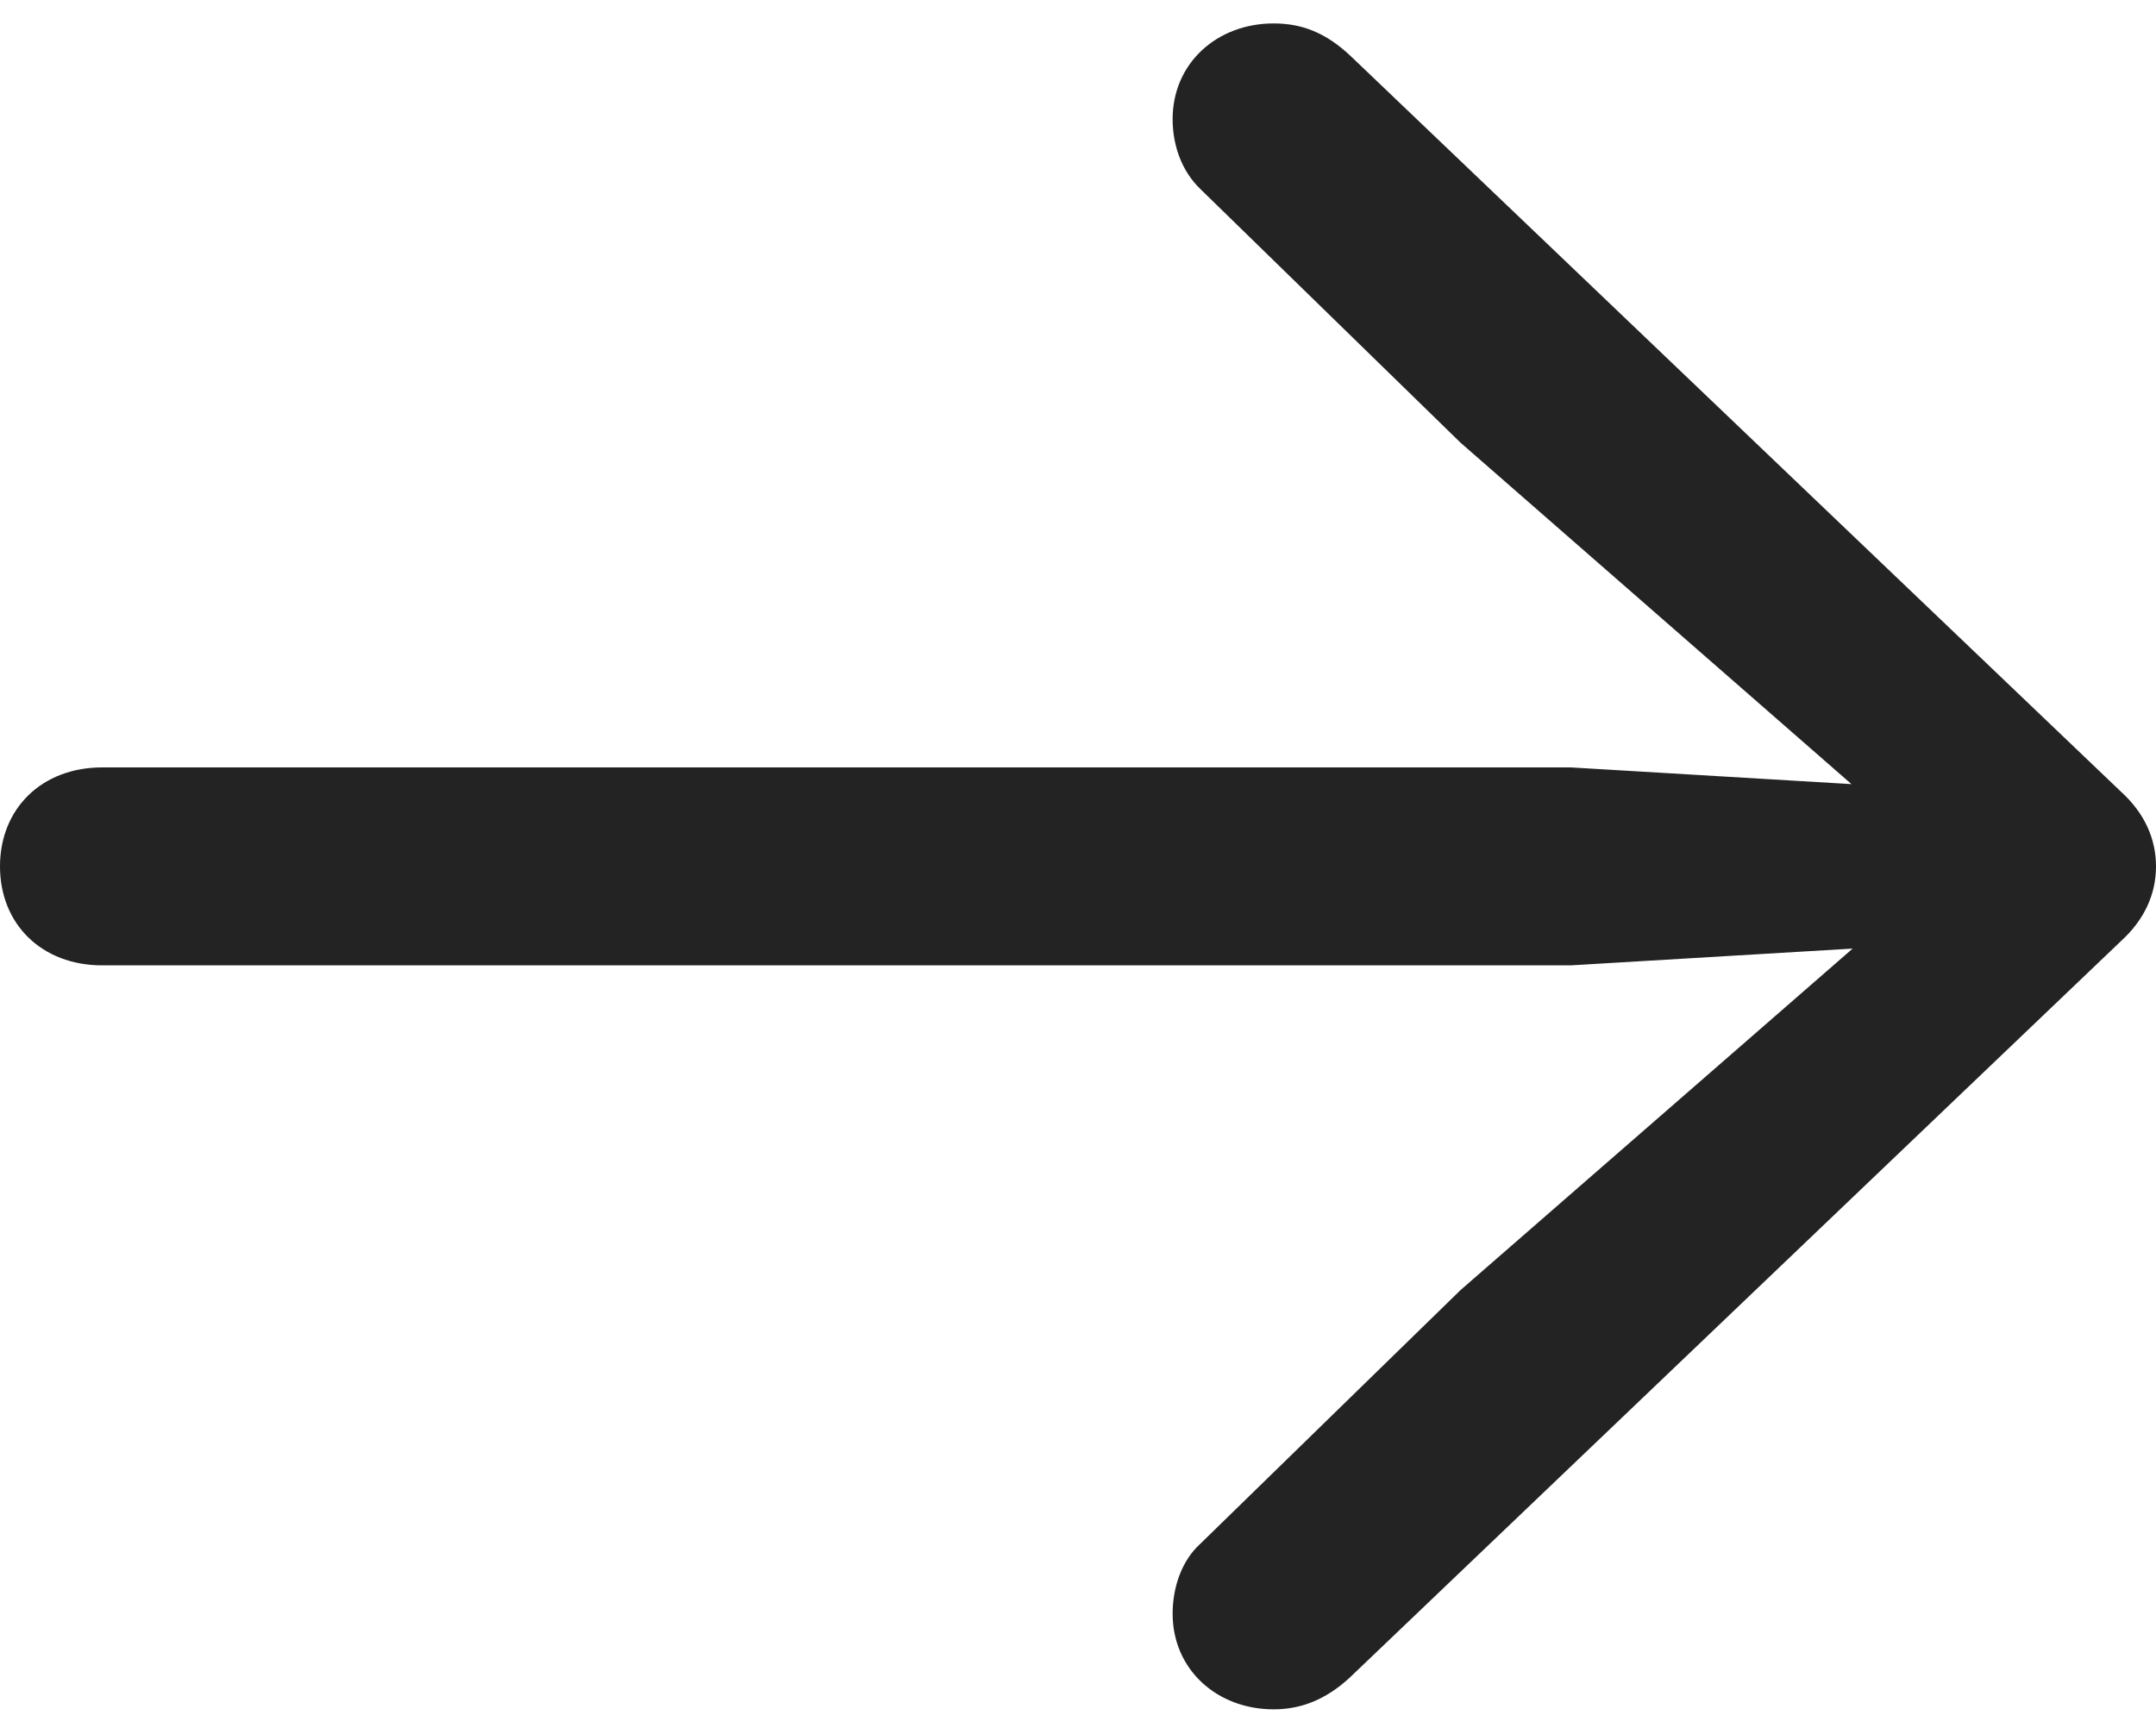 <svg xmlns="http://www.w3.org/2000/svg" width="46" height="37" viewBox="0 0 46 37" fill="none">
  <g clip-path="url(#clip0_134_2369)">
    <path d="M46 18.488C46 17.895 45.752 17.349 45.257 16.898L28.834 1.212C28.288 0.69 27.768 0.5 27.174 0.5C25.96 0.5 25.019 1.354 25.019 2.541C25.019 3.11 25.217 3.656 25.613 4.036L31.162 9.447L40.996 18.037L41.492 16.851L33.515 16.376H2.18C0.892 16.376 0 17.254 0 18.488C0 19.722 0.892 20.6 2.18 20.6H33.515L41.492 20.125L40.996 18.963L31.162 27.529L25.613 32.94C25.217 33.296 25.019 33.866 25.019 34.435C25.019 35.622 25.96 36.476 27.174 36.476C27.768 36.476 28.288 36.263 28.784 35.812L45.257 20.078C45.752 19.627 46 19.081 46 18.488Z" fill="#232323"/>
  </g>
  <defs>
    <clipPath id="clip0_134_2369">
      <rect width="46" height="36" fill="white" transform="translate(0 0.5)"/>
    </clipPath>
  </defs>
</svg>